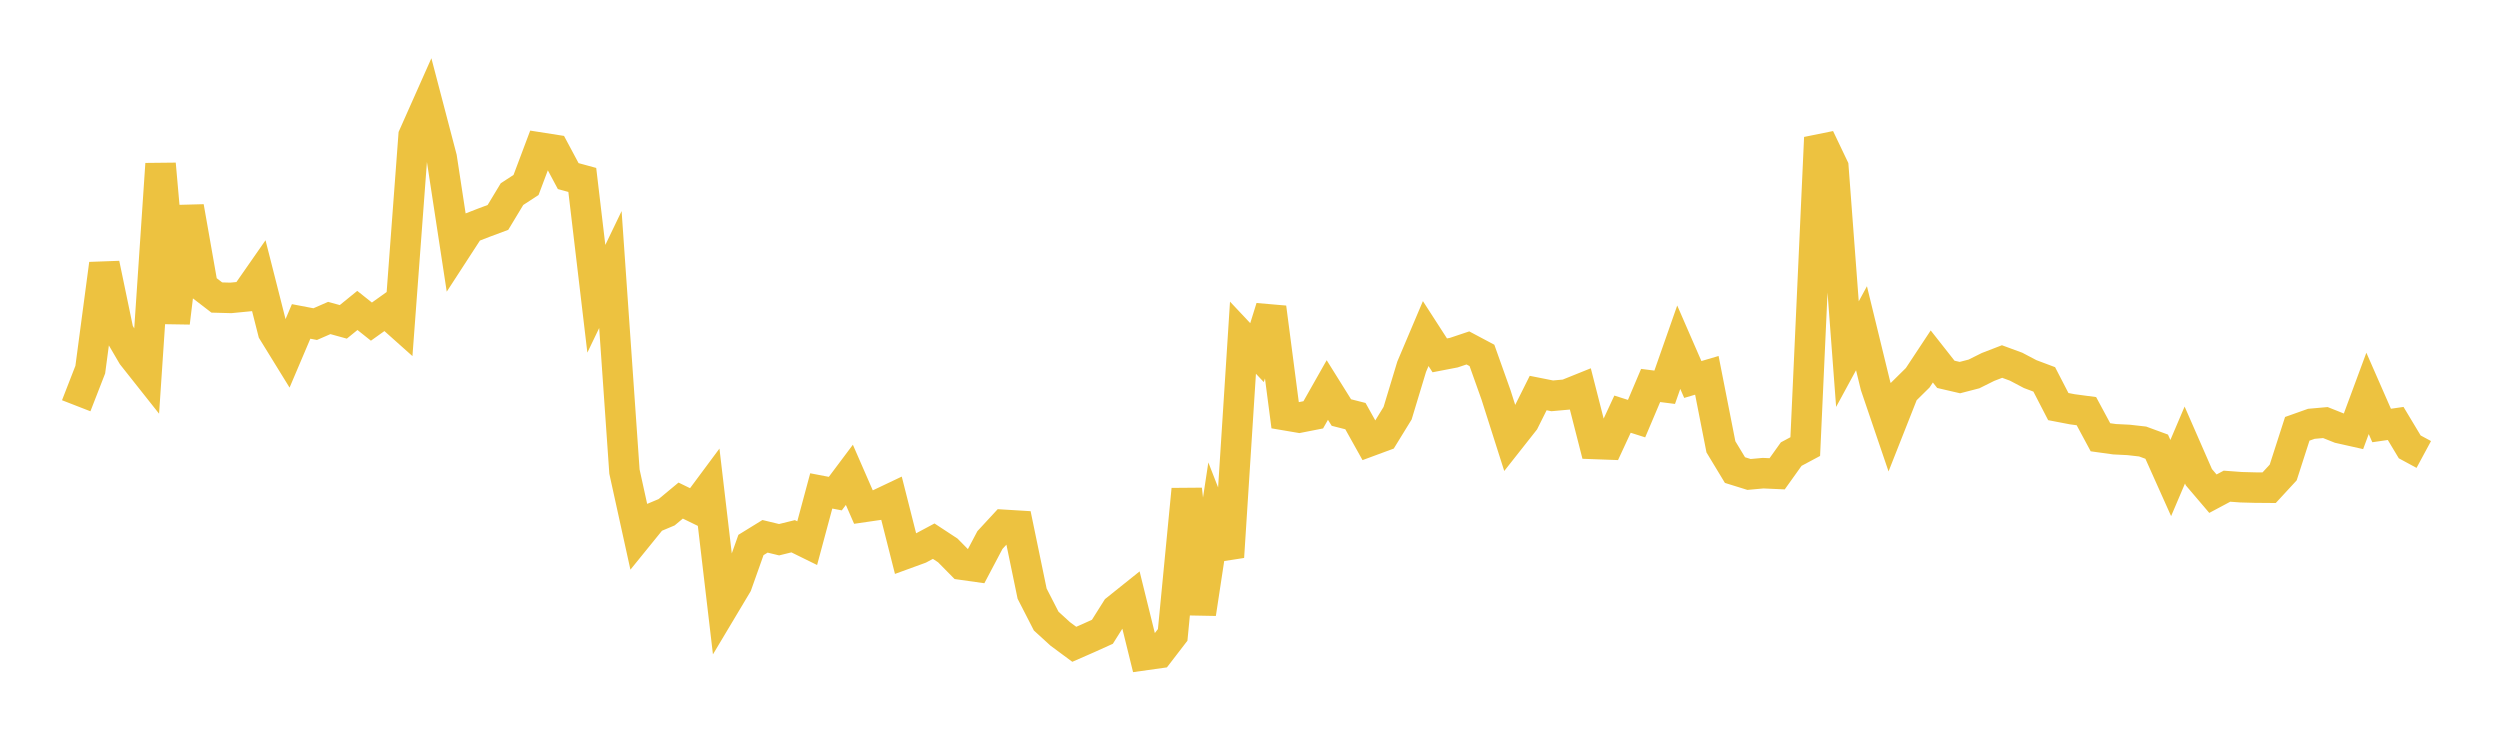 <svg width="164" height="48" xmlns="http://www.w3.org/2000/svg" xmlns:xlink="http://www.w3.org/1999/xlink"><path fill="none" stroke="rgb(237,194,64)" stroke-width="2" d="M5,26.618L5.922,24.248L6.844,17.312L7.766,21.744L8.689,23.323L9.611,24.487L10.533,10.755L11.455,21.173L12.377,13.568L13.299,18.807L14.222,19.517L15.144,19.542L16.066,19.452L16.988,18.128L17.91,21.759L18.832,23.255L19.754,21.086L20.677,21.262L21.599,20.86L22.521,21.114L23.443,20.365L24.365,21.098L25.287,20.44L26.21,21.264L27.132,8.905L28.054,6.832L28.976,10.351L29.898,16.386L30.82,14.966L31.743,14.607L32.665,14.263L33.587,12.735L34.509,12.133L35.431,9.681L36.353,9.826L37.275,11.552L38.198,11.804L39.12,19.6L40.042,17.683L40.964,30.937L41.886,35.128L42.808,33.991L43.731,33.603L44.653,32.838L45.575,33.287L46.497,32.045L47.419,39.889L48.341,38.346L49.263,35.751L50.186,35.182L51.108,35.405L52.03,35.178L52.952,35.631L53.874,32.204L54.796,32.381L55.719,31.149L56.641,33.262L57.563,33.128L58.485,32.69L59.407,36.33L60.329,35.994L61.251,35.501L62.174,36.107L63.096,37.042L64.018,37.172L64.94,35.427L65.862,34.429L66.784,34.485L67.707,38.943L68.629,40.742L69.551,41.584L70.473,42.266L71.395,41.862L72.317,41.445L73.24,39.979L74.162,39.241L75.084,42.977L76.006,42.847L76.928,41.648L77.85,32.102L78.772,40.257L79.695,34.178L80.617,36.538L81.539,22.152L82.461,23.133L83.383,20.174L84.305,27.237L85.228,27.394L86.15,27.213L87.072,25.585L87.994,27.062L88.916,27.297L89.838,28.949L90.76,28.608L91.683,27.106L92.605,24.059L93.527,21.882L94.449,23.311L95.371,23.133L96.293,22.824L97.216,23.315L98.138,25.903L99.06,28.799L99.982,27.63L100.904,25.784L101.826,25.967L102.749,25.884L103.671,25.513L104.593,29.124L105.515,29.158L106.437,27.169L107.359,27.462L108.281,25.287L109.204,25.404L110.126,22.776L111.048,24.894L111.97,24.622L112.892,29.312L113.814,30.837L114.737,31.124L115.659,31.04L116.581,31.081L117.503,29.789L118.425,29.296L119.347,9.028L120.269,10.96L121.192,23.23L122.114,21.532L123.036,25.315L123.958,28.026L124.88,25.691L125.802,24.781L126.725,23.384L127.647,24.556L128.569,24.77L129.491,24.531L130.413,24.072L131.335,23.716L132.257,24.055L133.18,24.541L134.102,24.887L135.024,26.672L135.946,26.849L136.868,26.972L137.79,28.685L138.713,28.813L139.635,28.859L140.557,28.963L141.479,29.302L142.401,31.36L143.323,29.194L144.246,31.304L145.168,32.386L146.09,31.894L147.012,31.962L147.934,31.987L148.856,31.994L149.778,30.995L150.701,28.13L151.623,27.802L152.545,27.72L153.467,28.087L154.389,28.294L155.311,25.806L156.234,27.912L157.156,27.779L158.078,29.315L159,29.813"></path></svg>